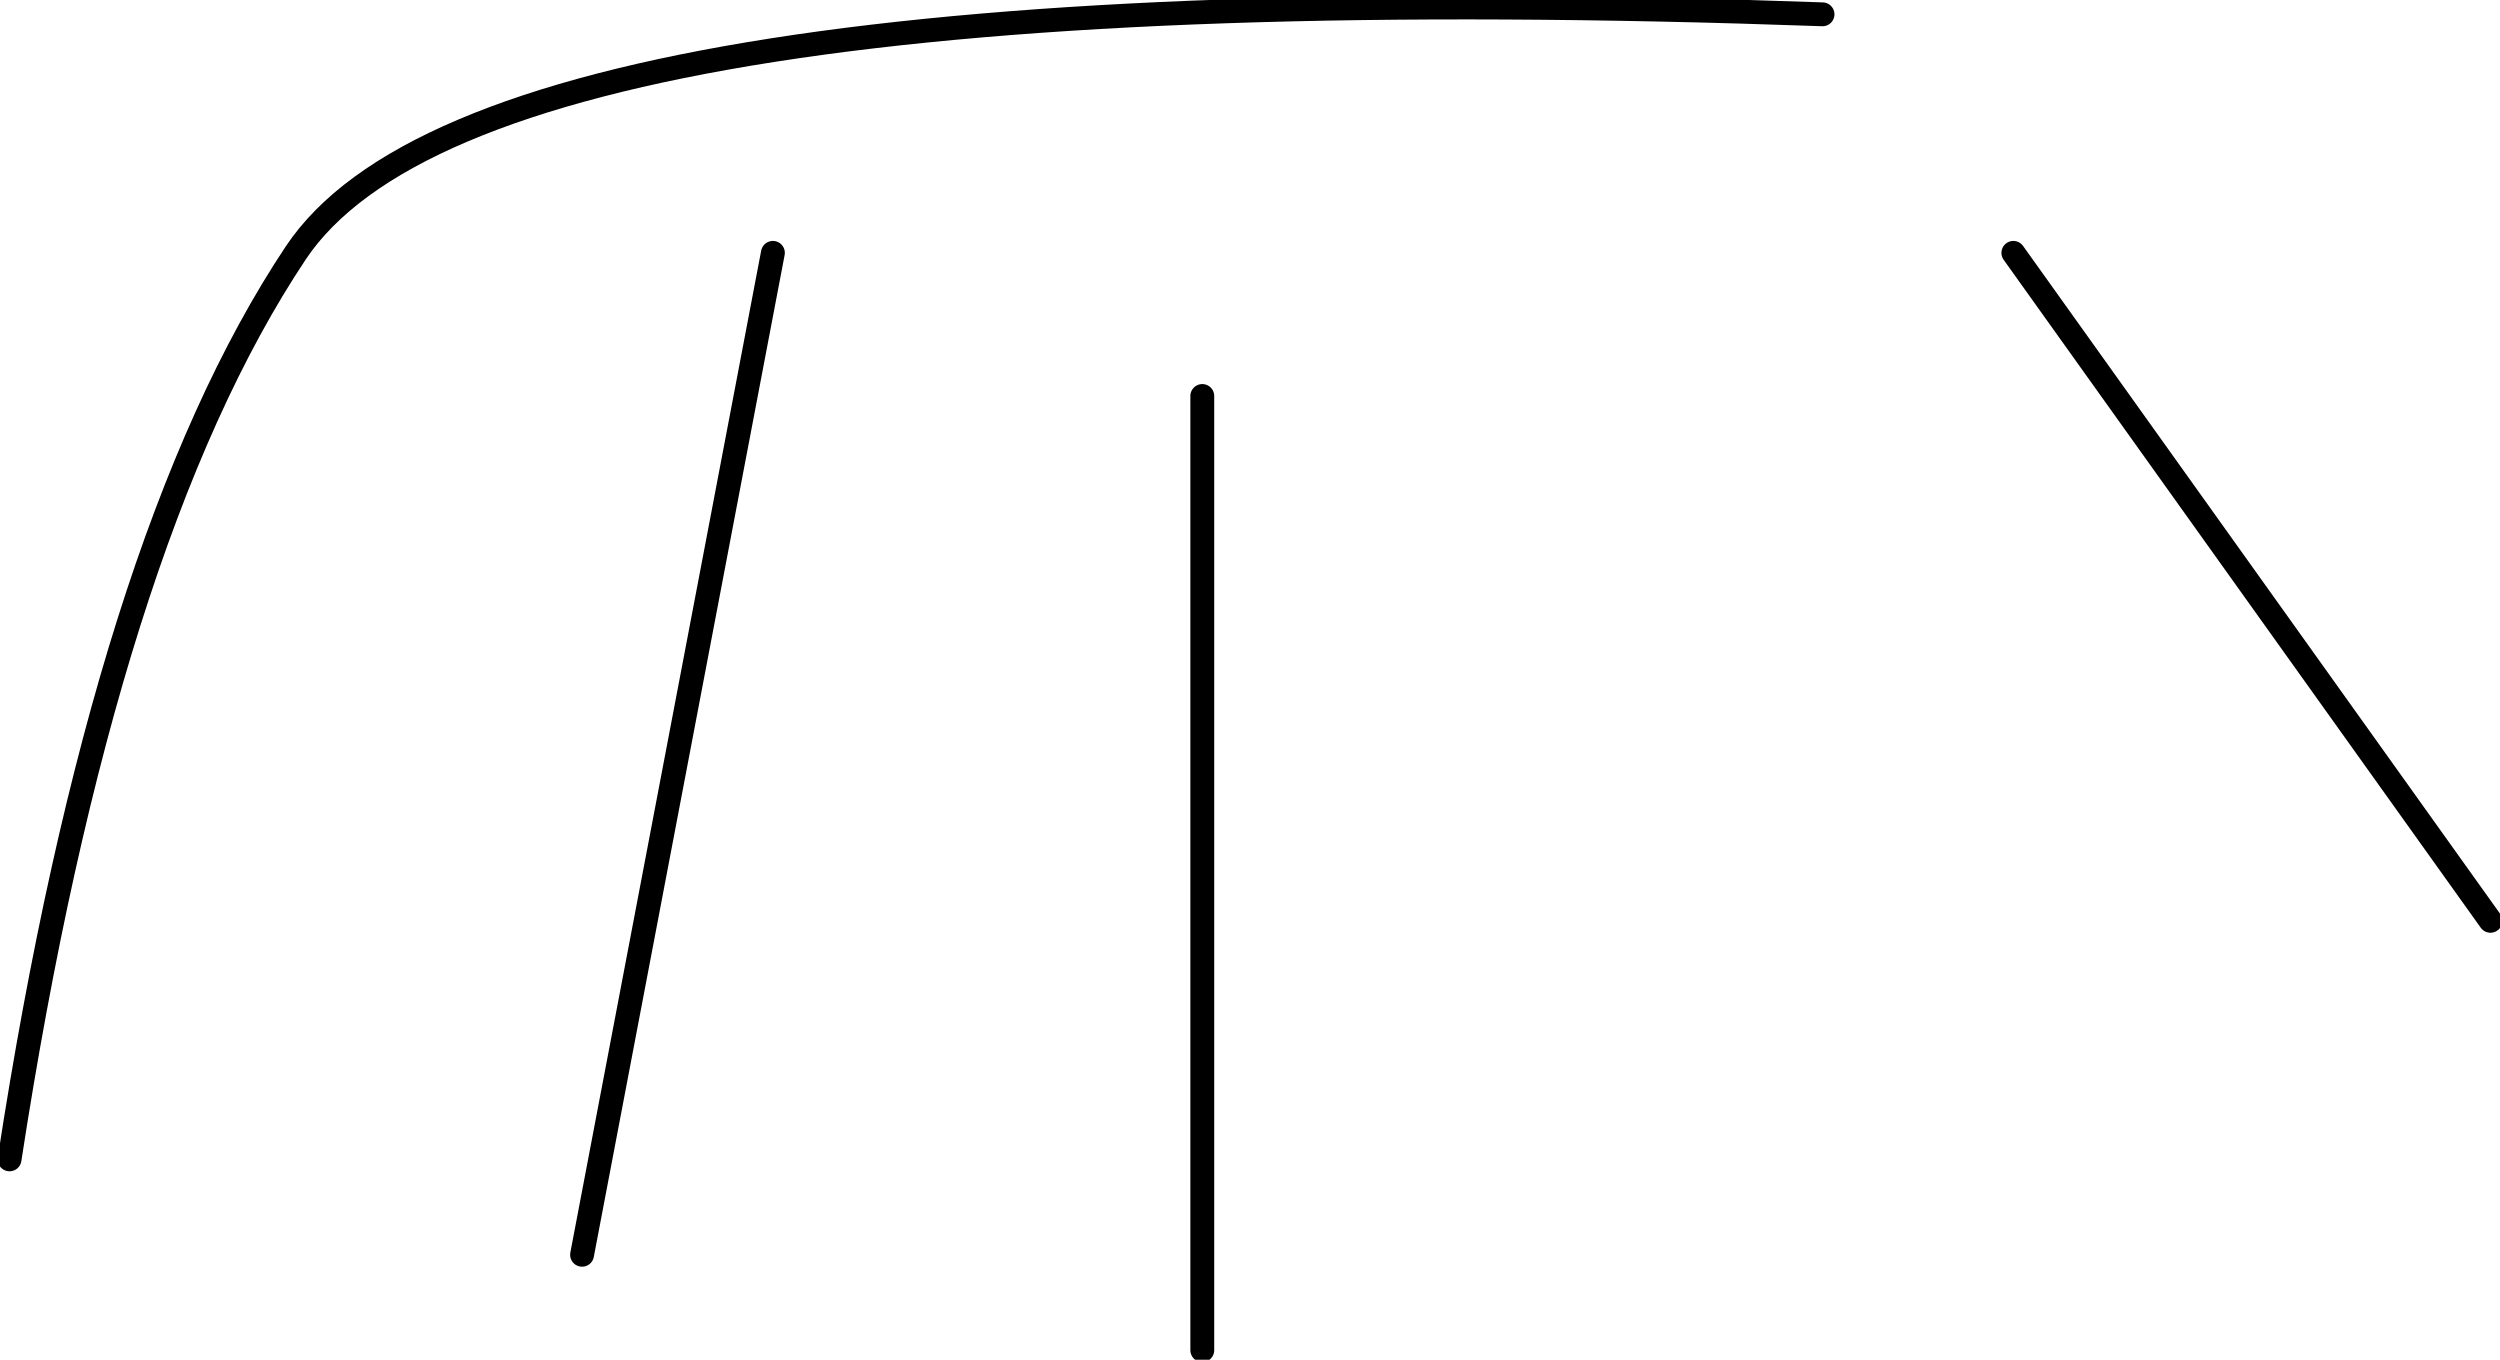 <?xml version="1.0" encoding="UTF-8" standalone="no"?>
<svg xmlns:xlink="http://www.w3.org/1999/xlink" height="14.25px" width="26.2px" xmlns="http://www.w3.org/2000/svg">
  <g transform="matrix(1.0, 0.0, 0.0, 1.0, 13.1, 7.1)">
    <path d="M8.0 -4.45 L13.0 2.55 M6.0 -6.95 Q-8.0 -7.45 -10.0 -4.45 -12.0 -1.45 -13.0 5.05 M-5.0 -4.45 L-7.0 6.05 M-0.5 -2.95 L-0.5 7.05" fill="none" stroke="#000000" stroke-linecap="round" stroke-linejoin="round" stroke-width="0.25"/>
  </g>
</svg>
